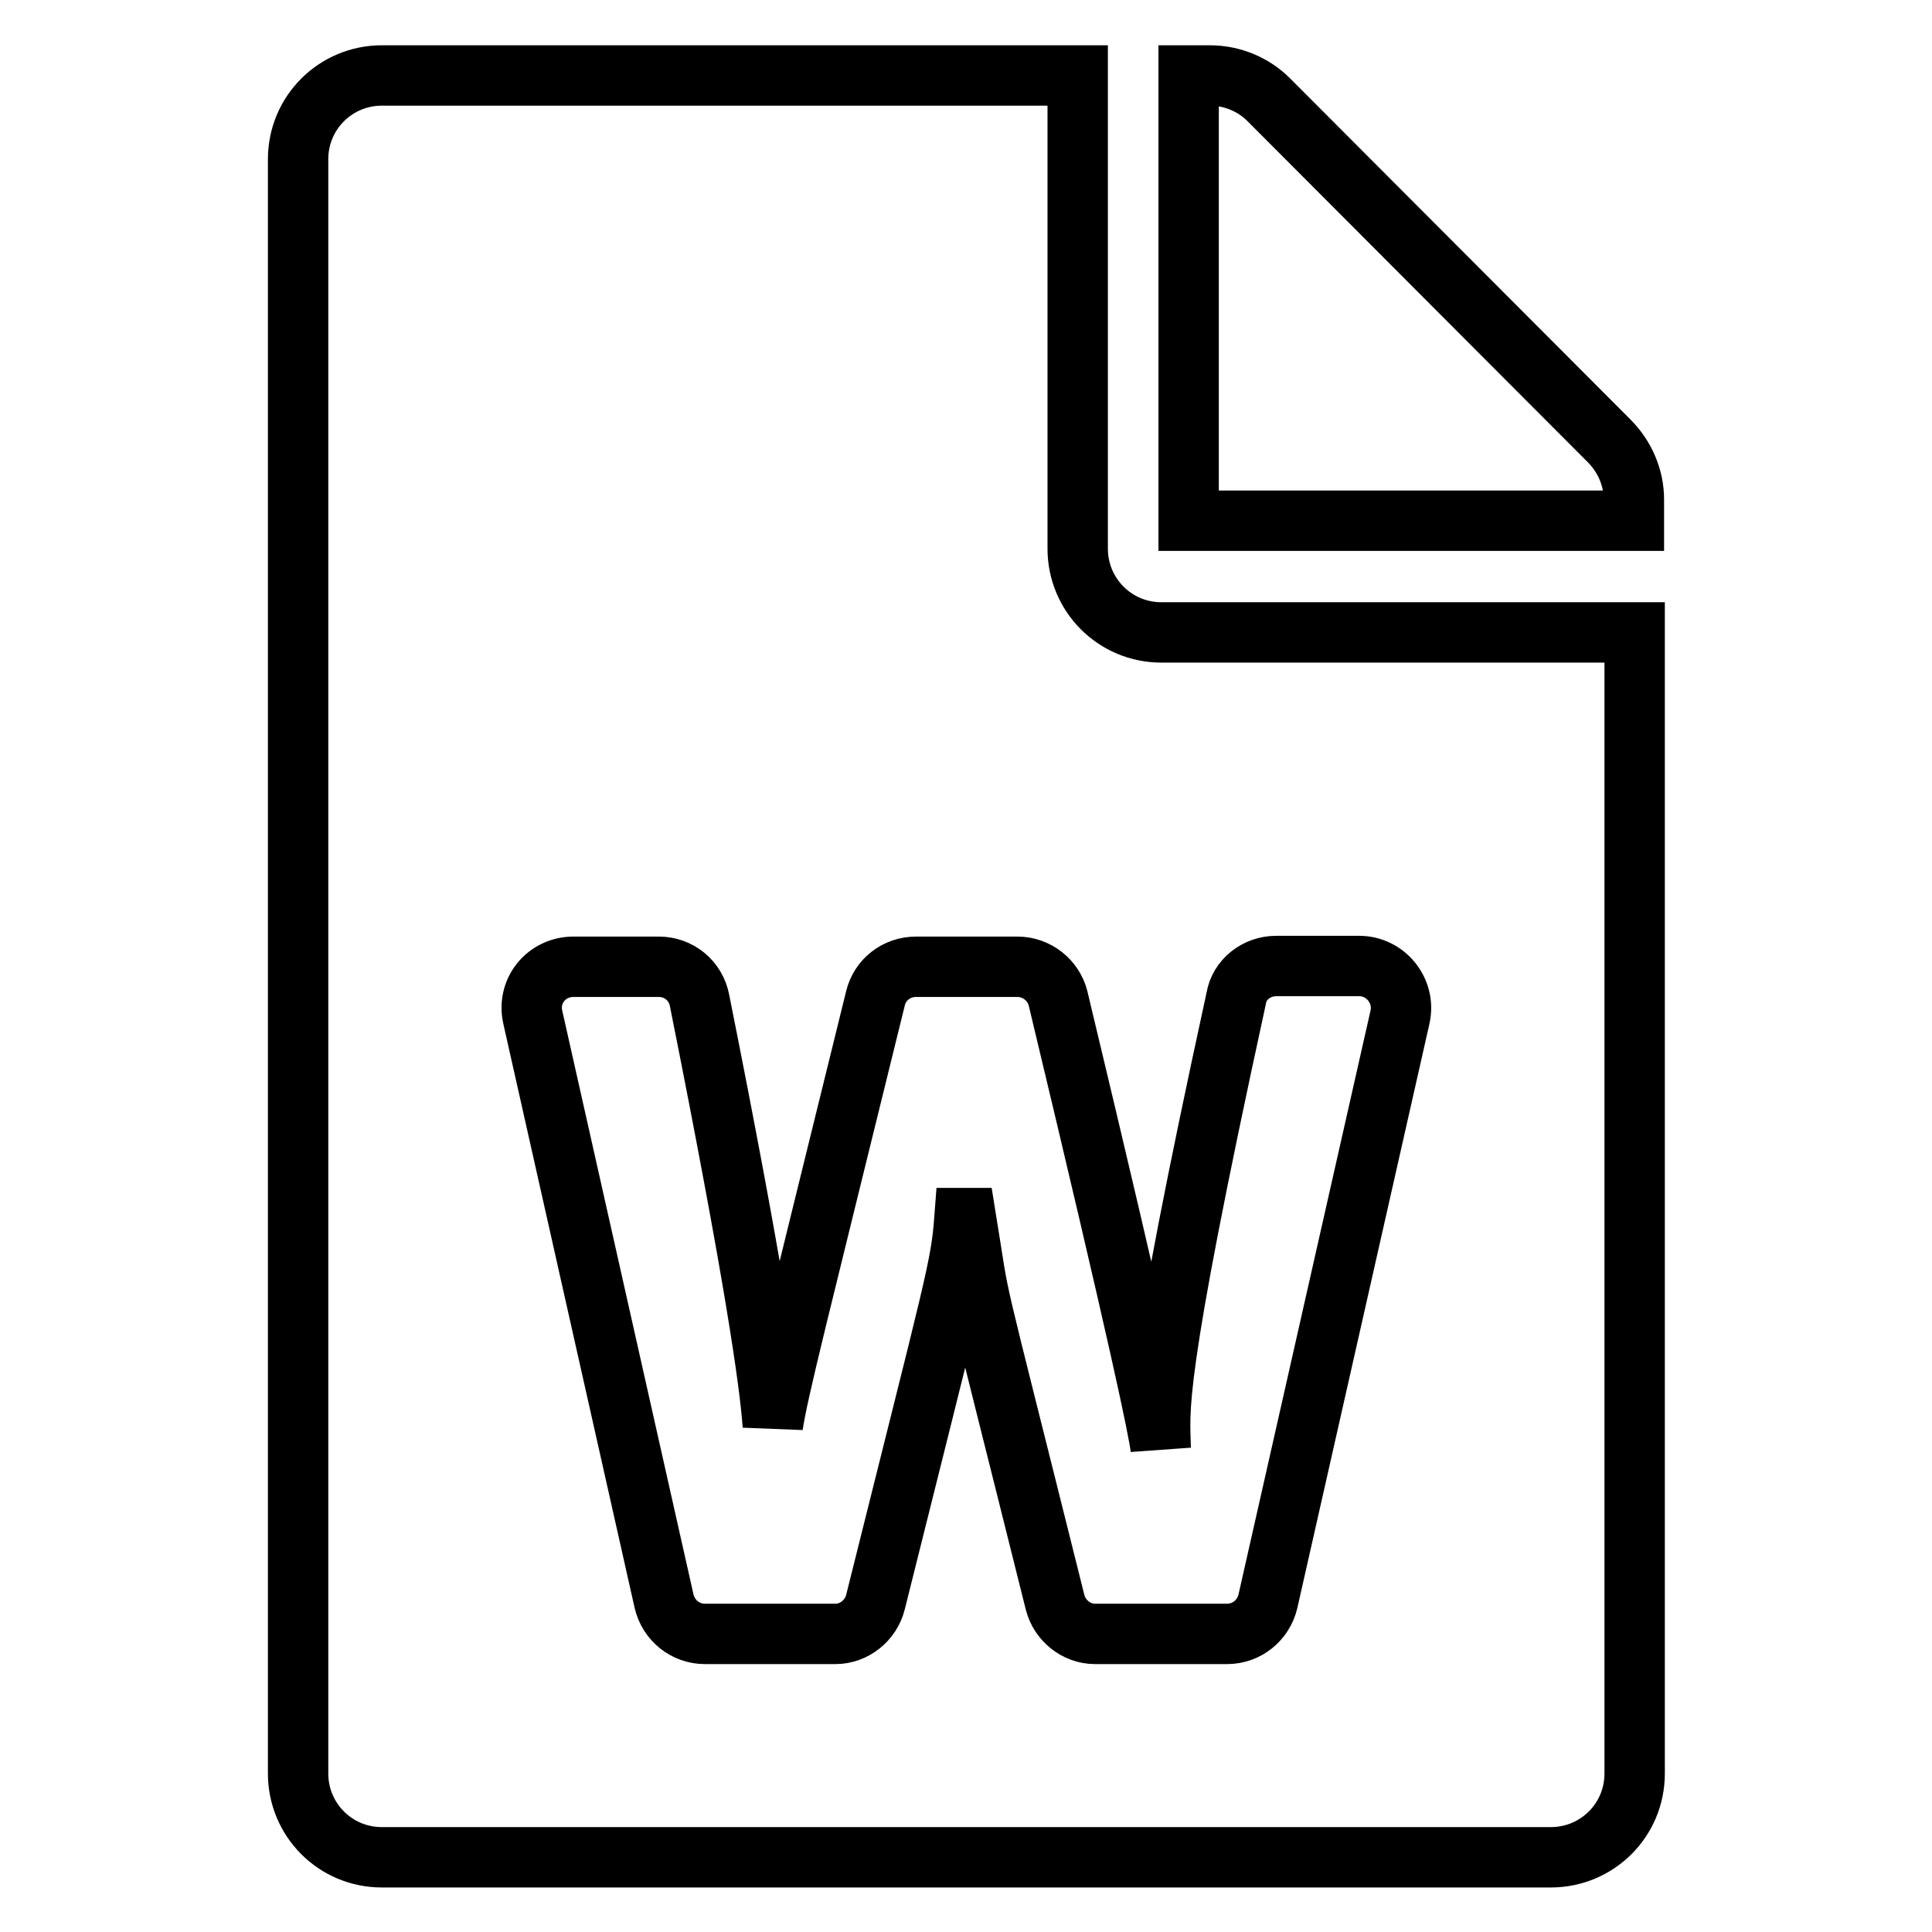 <?xml version="1.0" encoding="utf-8"?>
<!-- Svg Vector Icons : http://www.onlinewebfonts.com/icon -->
<!DOCTYPE svg PUBLIC "-//W3C//DTD SVG 1.1//EN" "http://www.w3.org/Graphics/SVG/1.1/DTD/svg11.dtd">
<svg version="1.1" xmlns="http://www.w3.org/2000/svg" xmlns:xlink="http://www.w3.org/1999/xlink" x="0px" y="0px" viewBox="0 0 256 256" enable-background="new 0 0 256 256" xml:space="preserve">
<g> <path stroke-width="8" fill-opacity="0" stroke="#000000"  d="M142.8,72.7V10H50.6c-6.1,0-11.1,4.9-11.1,11.1v213.9c0,6.1,4.9,11.1,11.1,11.1h154.9 c6.1,0,11.1-4.9,11.1-11.1V83.8h-62.7C147.7,83.8,142.8,78.8,142.8,72.7z M169.1,128h11c3.5,0,6.2,3.3,5.4,6.8L168,212.2 c-0.6,2.5-2.8,4.3-5.4,4.3h-17.5c-2.5,0-4.7-1.8-5.3-4.2c-11.9-47.7-9.6-37.4-11.8-50.9h-0.2c-0.5,6.6-1.1,8-11.8,50.9 c-0.6,2.4-2.8,4.2-5.3,4.2H93.4c-2.6,0-4.8-1.8-5.4-4.3l-17.4-77.4c-0.8-3.5,1.8-6.7,5.4-6.7h11.3c2.6,0,4.9,1.8,5.4,4.5 c7.2,36,9.3,50.5,9.7,56.3c0.7-4.7,3.4-15.1,13.6-56.6c0.6-2.5,2.8-4.2,5.4-4.2h13.4c2.6,0,4.8,1.8,5.4,4.2 c11.1,46.3,13.3,57.2,13.6,59.6c-0.1-5.2-1.2-8.2,10-59.6C164.2,129.8,166.5,128,169.1,128z M216.5,66.2V69h-59V10h2.8 c3,0,5.8,1.2,7.8,3.2l45.1,45.2C215.3,60.5,216.5,63.3,216.5,66.2z"/></g>
</svg>